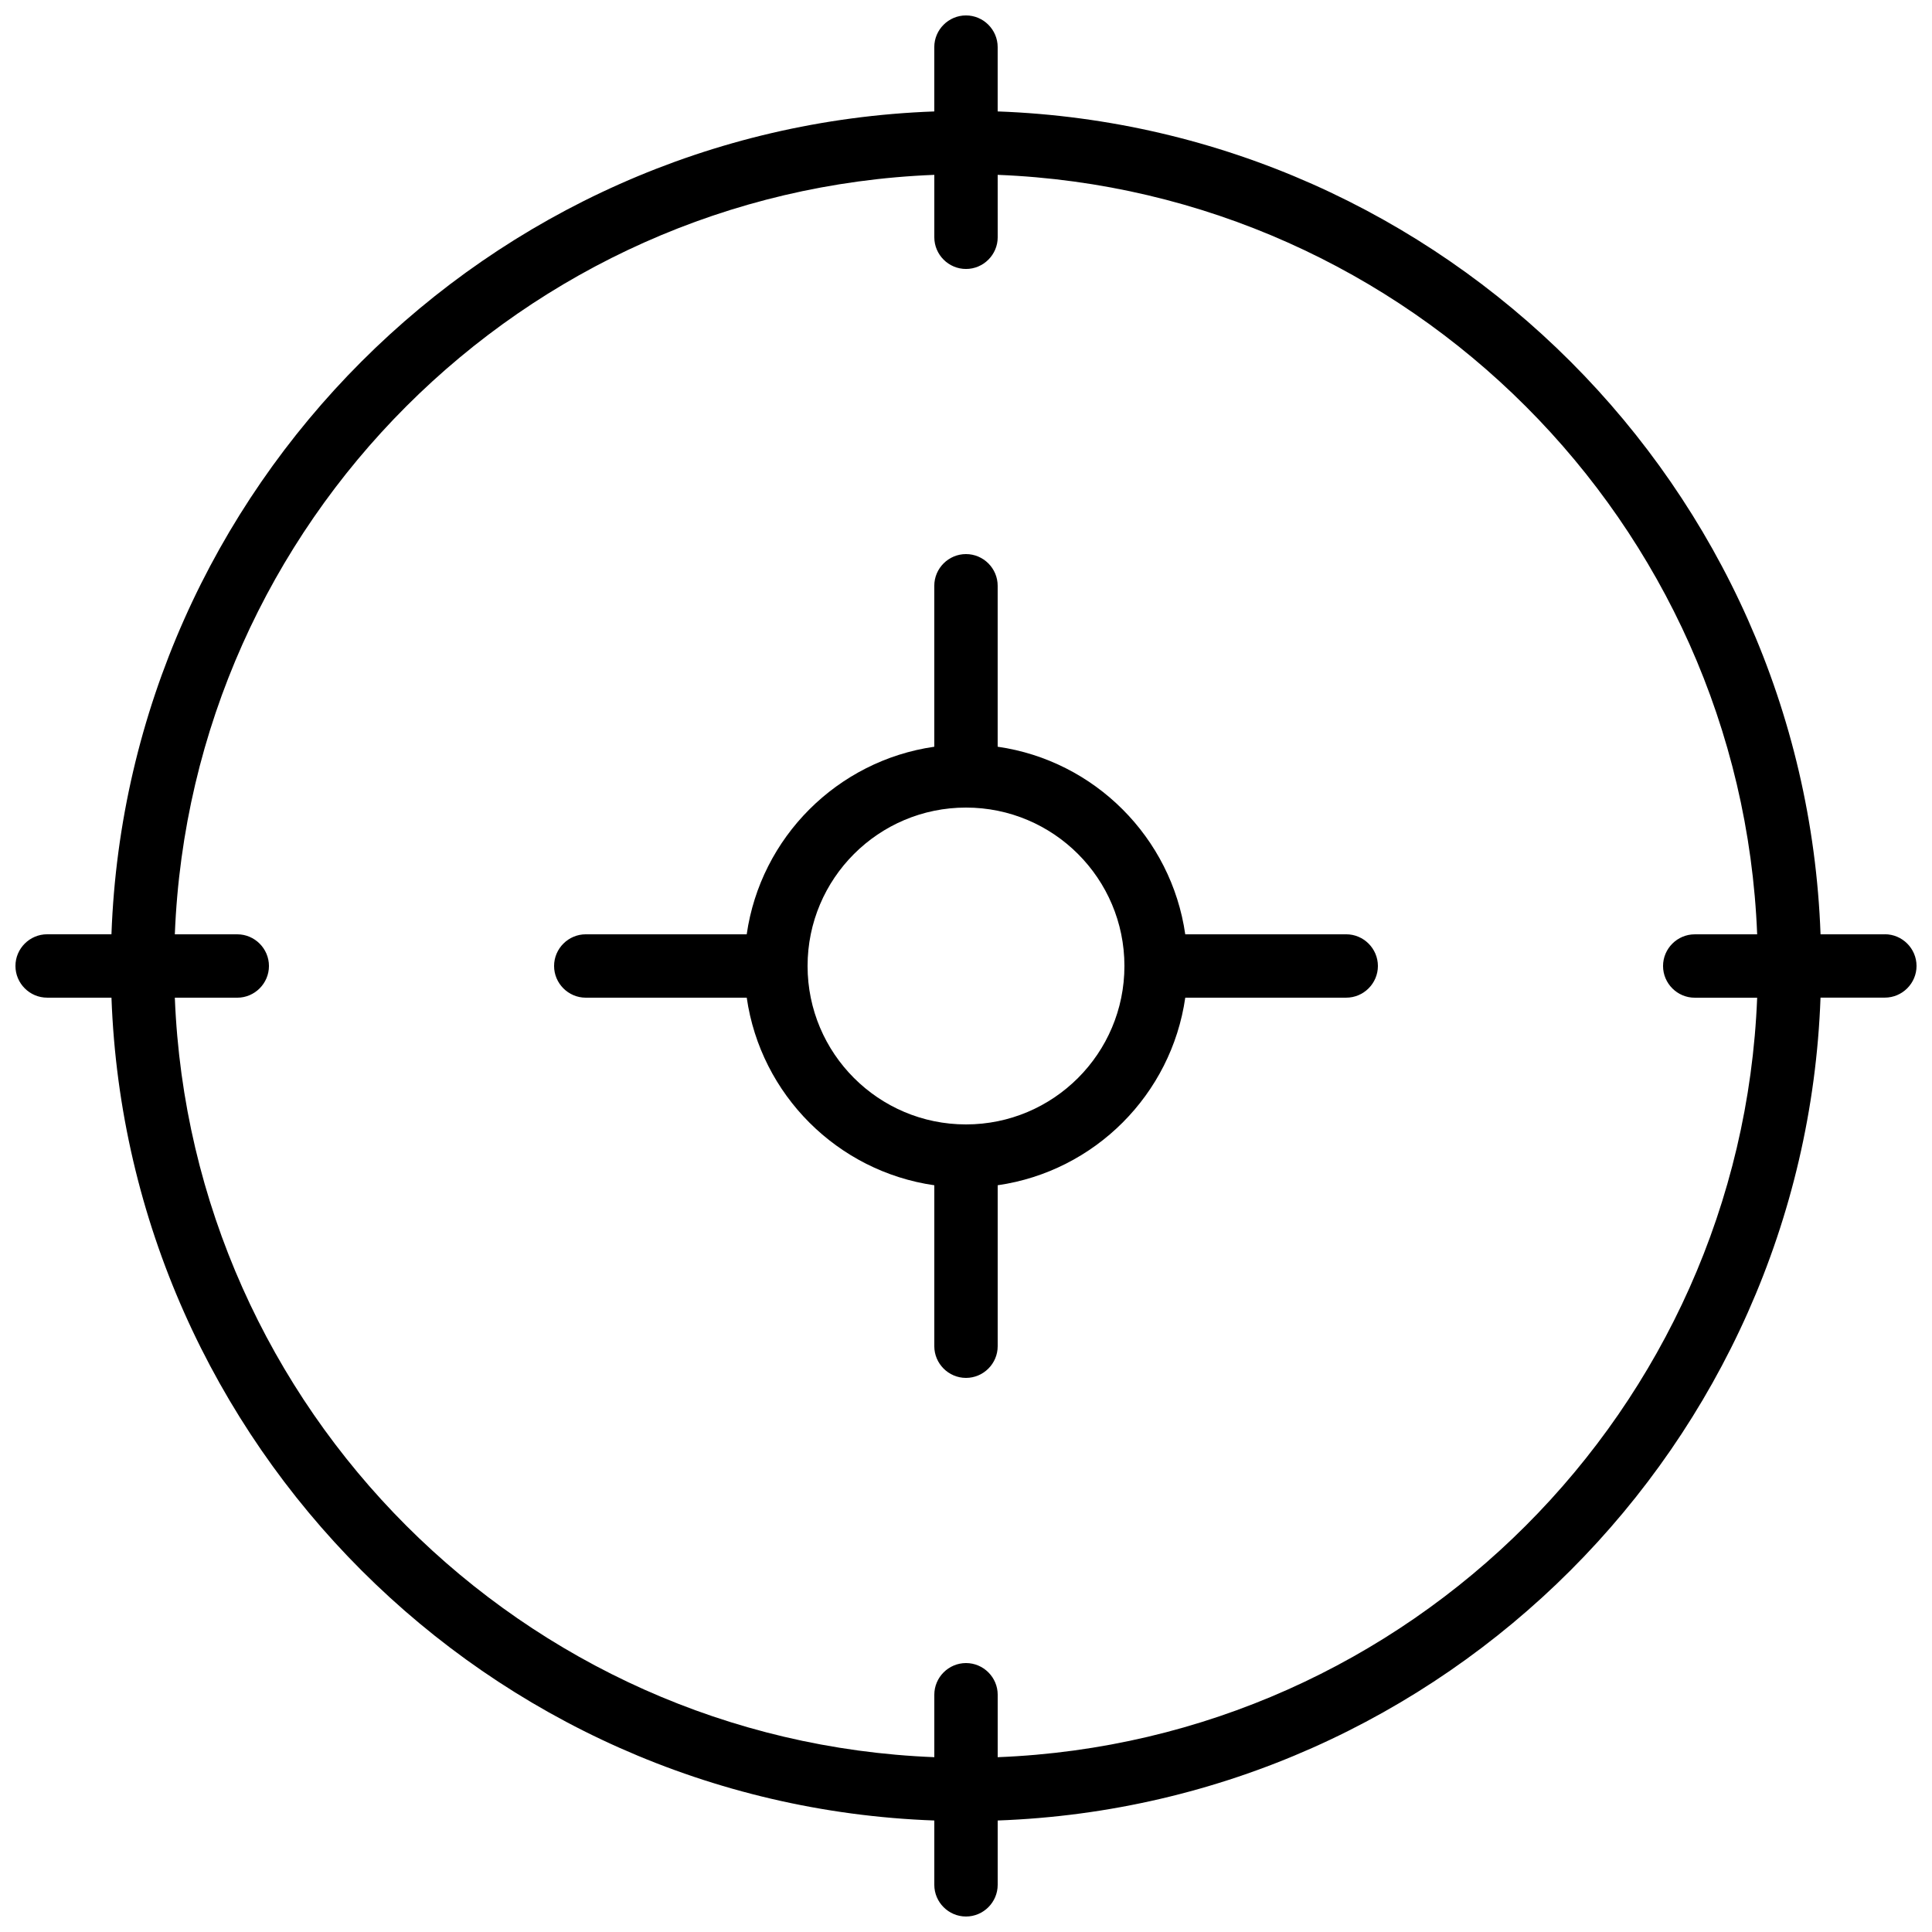 <?xml version="1.0" encoding="UTF-8"?>
<!-- Uploaded to: ICON Repo, www.svgrepo.com, Generator: ICON Repo Mixer Tools -->
<svg width="800px" height="800px" version="1.1" viewBox="144 144 512 512" xmlns="http://www.w3.org/2000/svg">
 <defs>
  <clipPath id="a">
   <path d="m148.09 148.09h503.81v503.81h-503.81z"/>
  </clipPath>
 </defs>
 <g clip-path="url(#a)">
  <path d="m643.51 391.6h-17.047c-4.281-118.31-99.754-213.78-218.07-218.07v-17.043c0-4.617-3.777-8.398-8.398-8.398-4.617 0-8.398 3.777-8.398 8.398v17.047c-118.31 4.281-213.78 99.75-218.06 218.06h-17.043c-4.617 0-8.398 3.777-8.398 8.398 0 4.617 3.777 8.398 8.398 8.398h17.047c4.281 118.31 99.75 213.78 218.06 218.06v17.047c0 4.617 3.777 8.398 8.398 8.398 4.617 0 8.398-3.777 8.398-8.398v-17.047c118.31-4.281 213.78-99.754 218.06-218.07h17.047c4.617 0 8.398-3.777 8.398-8.398-0.004-4.617-3.781-8.395-8.398-8.395zm-235.11 218.07v-16.543c0-4.617-3.777-8.398-8.398-8.398-4.617 0-8.398 3.777-8.398 8.398v16.543c-109.07-4.281-196.98-92.199-201.27-201.27h16.543c4.617 0 8.398-3.777 8.398-8.398 0-4.617-3.777-8.398-8.398-8.398l-16.543 0.004c4.285-109.07 92.199-196.99 201.27-201.27v16.543c0 4.617 3.777 8.398 8.398 8.398 4.617 0 8.398-3.777 8.398-8.398l-0.004-16.543c109.07 4.285 196.99 92.199 201.27 201.27h-16.543c-4.617 0-8.398 3.777-8.398 8.398 0 4.617 3.777 8.398 8.398 8.398h16.543c-4.281 109.07-92.199 196.99-201.27 201.27z"/>
 </g>
 <path d="m500.76 391.6h-42.656c-3.695-25.695-24.016-46.016-49.711-49.711v-42.652c0-4.617-3.777-8.398-8.398-8.398-4.617 0-8.398 3.777-8.398 8.398v42.656c-25.695 3.695-46.016 24.016-49.711 49.711l-42.648-0.004c-4.617 0-8.398 3.777-8.398 8.398 0 4.617 3.777 8.398 8.398 8.398h42.656c3.695 25.695 24.016 46.016 49.711 49.711l-0.004 42.652c0 4.617 3.777 8.398 8.398 8.398 4.617 0 8.398-3.777 8.398-8.398v-42.656c25.695-3.695 46.016-24.016 49.711-49.711h42.652c4.617 0 8.398-3.777 8.398-8.398-0.004-4.617-3.781-8.395-8.398-8.395zm-100.76 50.383c-23.176 0-41.984-18.809-41.984-41.984s18.809-41.984 41.984-41.984 41.984 18.809 41.984 41.984c0 23.172-18.812 41.984-41.984 41.984z"/>
</svg>